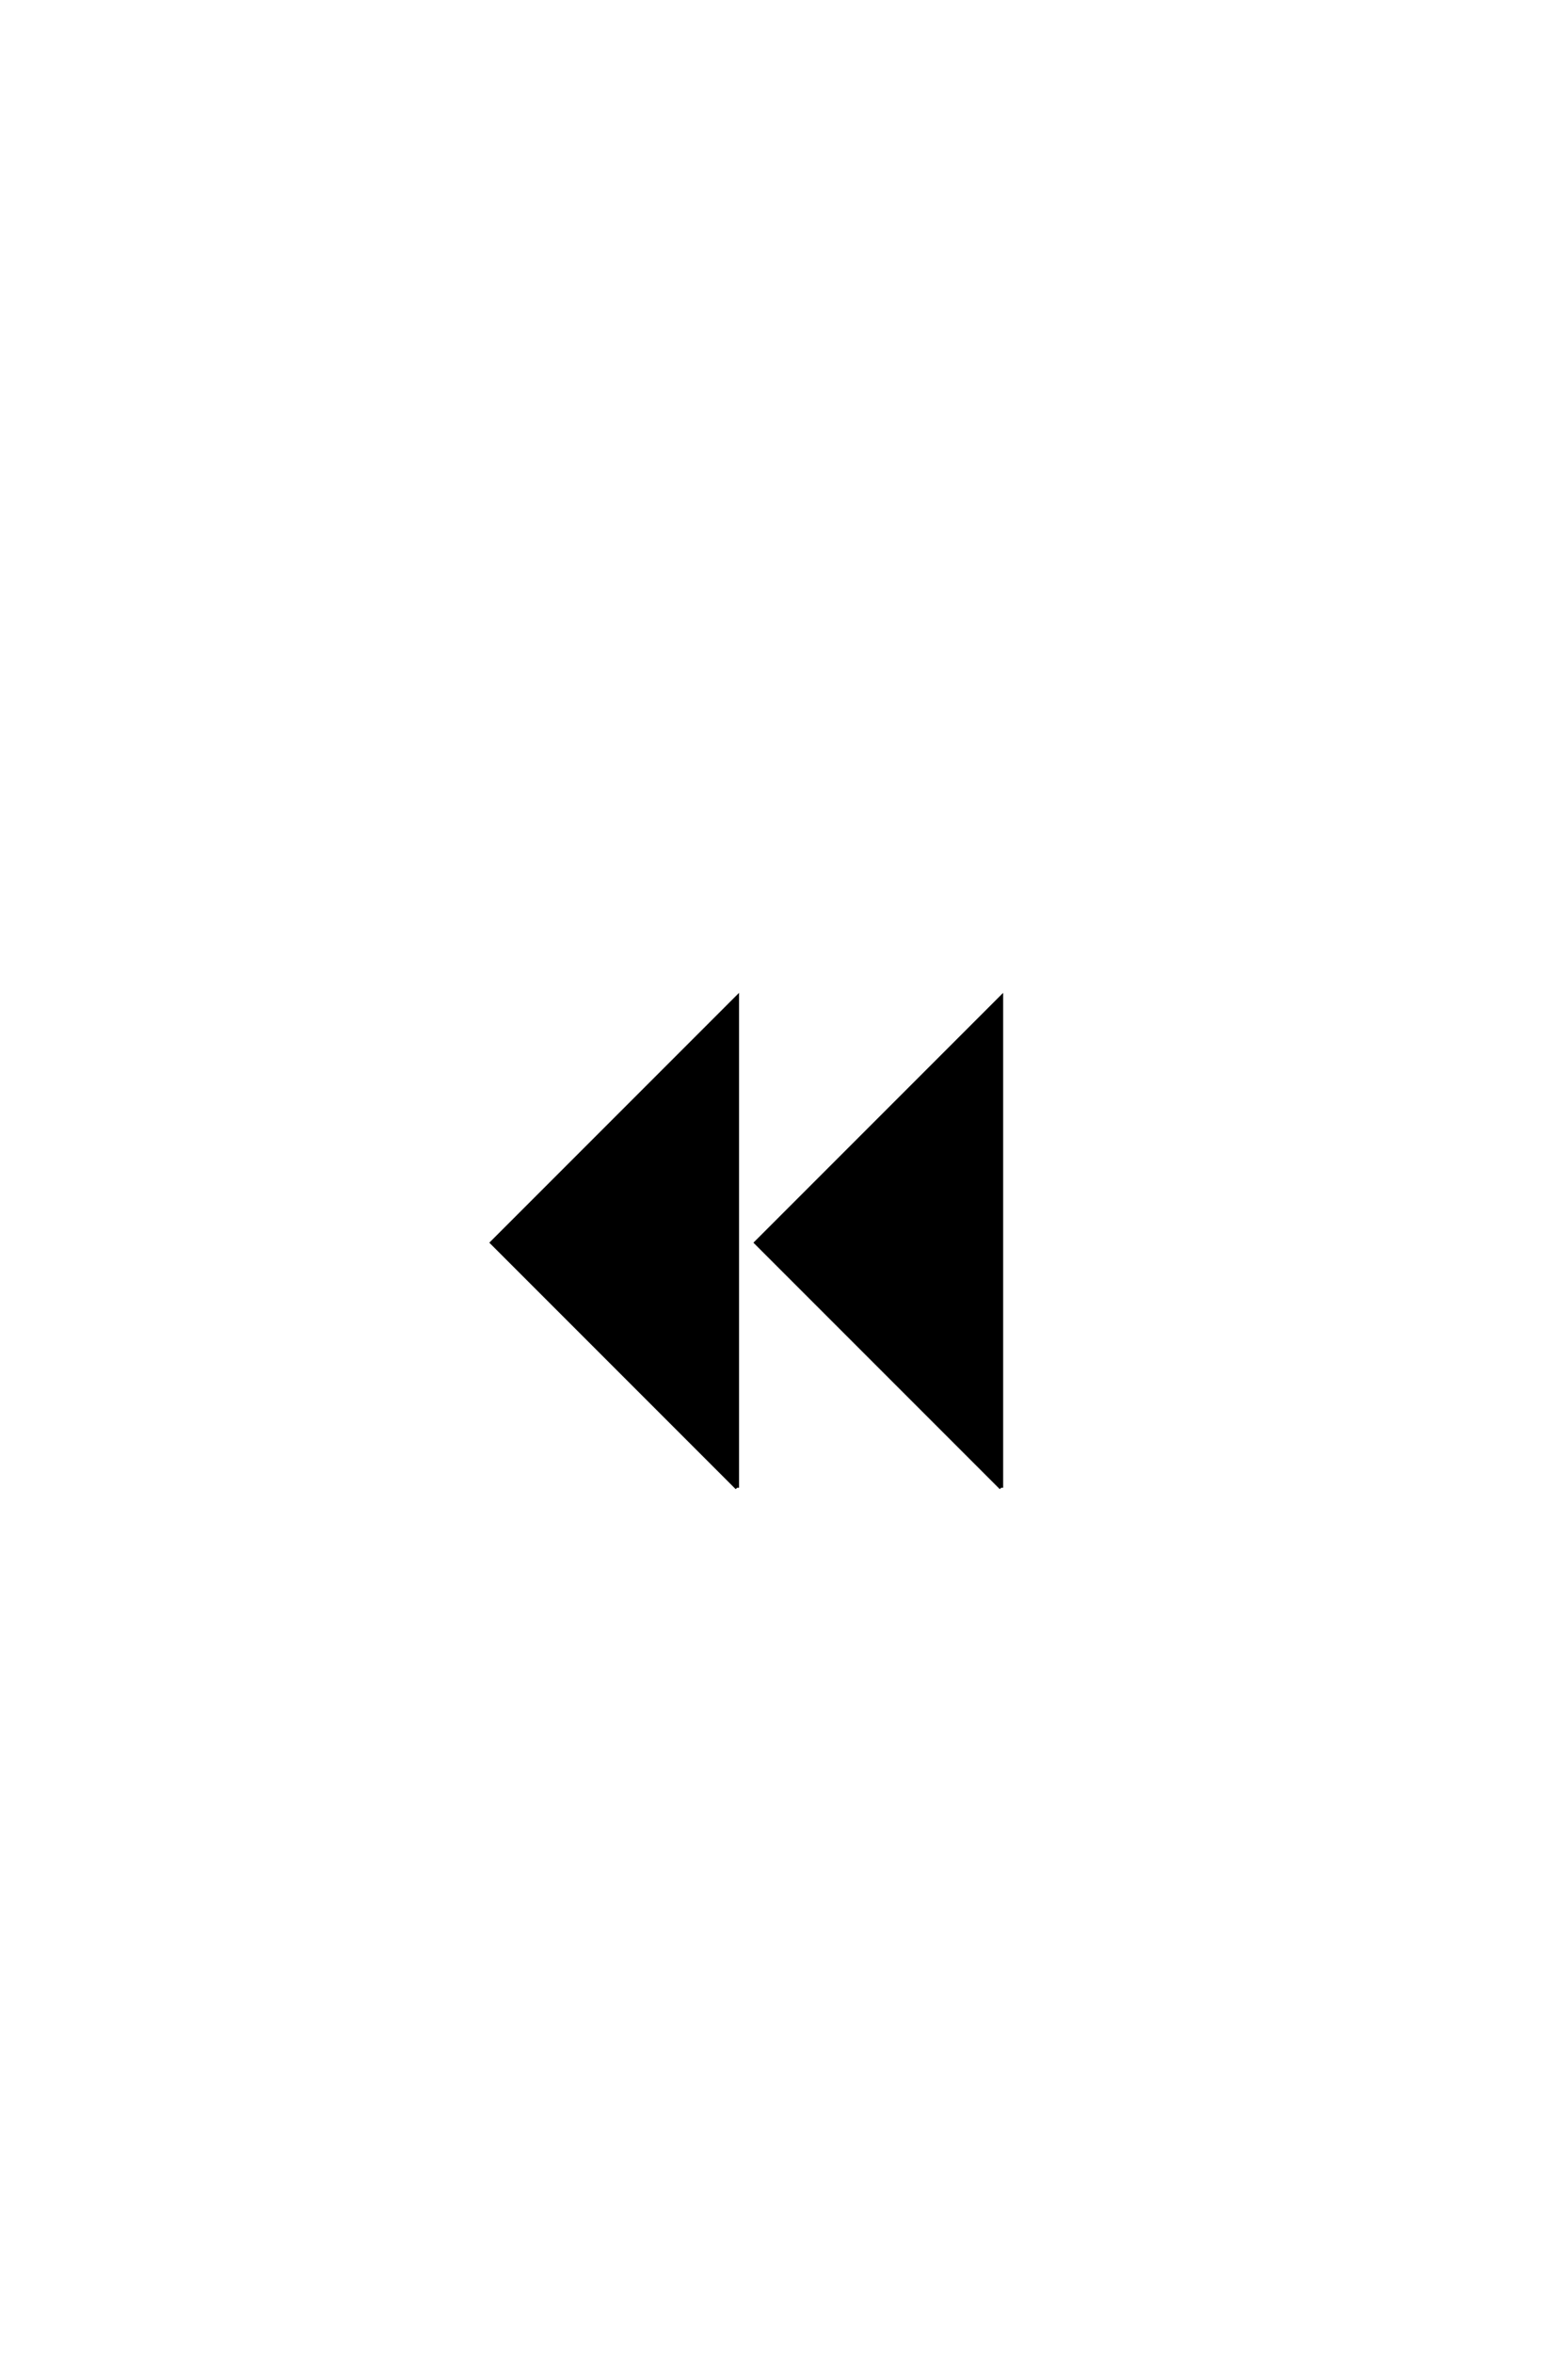 <?xml version='1.0' encoding='UTF-8'?>
<!DOCTYPE svg PUBLIC "-//W3C//DTD SVG 1.0//EN"
"http://www.w3.org/TR/2001/REC-SVG-20010904/DTD/svg10.dtd">

<svg xmlns='http://www.w3.org/2000/svg' version='1.0' width='40.0' height='60.0'>

 <g transform='scale(0.1 -0.1) translate(110.0 -370.0)'>
  <path d='M145.406 -9.375
L82.906 53.125
L145.406 115.625
L145.406 -9.375
L145.406 -9.375
M78.031 -9.375
L15.531 53.125
L78.031 115.625
L78.031 -9.375
' style='fill: #000000; stroke: #000000'/>
 </g>
</svg>
